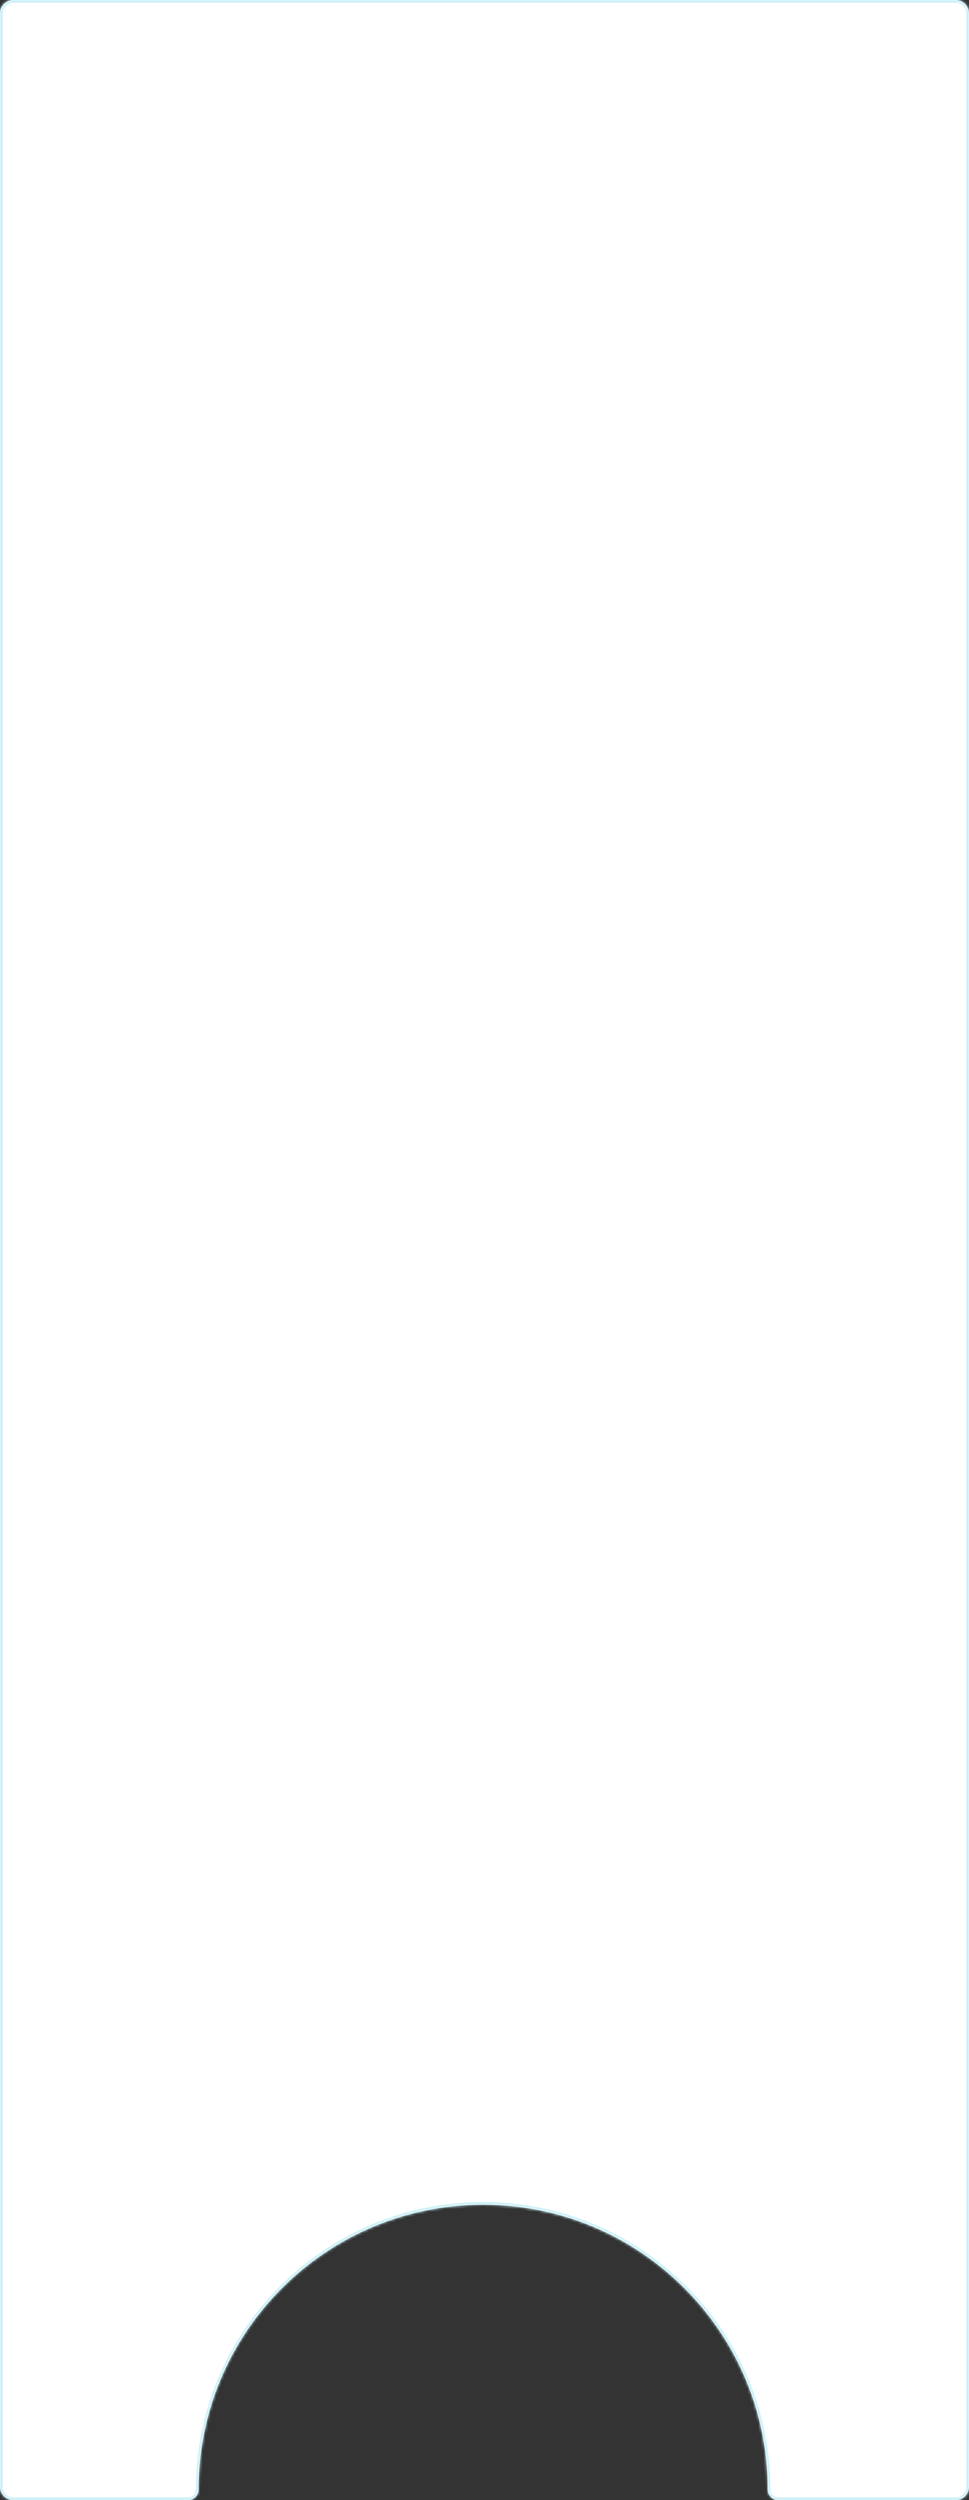 <?xml version="1.0" encoding="UTF-8"?> <svg xmlns="http://www.w3.org/2000/svg" width="361" height="931" viewBox="0 0 361 931" fill="none"><rect x="0" y="0" width="361" height="931" fill="#333333" stroke="none"/> <mask id="path-1-inside-1_1145_157" fill="white"> <path fill-rule="evenodd" clip-rule="evenodd" d="M361 5C361 2.239 358.761 0 356 0H5C2.239 0 0 2.239 0 5V926C0 928.761 2.239 931 5 931H70.073C72.258 931 74 929.185 74 927V927C74 868.458 121.458 821 180 821C238.542 821 286 868.458 286 927V927C286 929.185 287.742 931 289.927 931H356C358.761 931 361 928.761 361 926V5Z"></path> </mask> <path fill-rule="evenodd" clip-rule="evenodd" d="M361 5C361 2.239 358.761 0 356 0H5C2.239 0 0 2.239 0 5V926C0 928.761 2.239 931 5 931H70.073C72.258 931 74 929.185 74 927V927C74 868.458 121.458 821 180 821C238.542 821 286 868.458 286 927V927C286 929.185 287.742 931 289.927 931H356C358.761 931 361 928.761 361 926V5Z" fill="white"></path> <path d="M5 1H356V-1H5V1ZM1 926V5H-1V926H1ZM70.073 930H5V932H70.073V930ZM75 927C75 869.01 122.01 822 180 822V820C120.906 820 73 867.906 73 927H75ZM180 822C237.99 822 285 869.01 285 927H287C287 867.906 239.094 820 180 820V822ZM356 930H289.927V932H356V930ZM360 5V926H362V5H360ZM356 932C359.314 932 362 929.314 362 926H360C360 928.209 358.209 930 356 930V932ZM70.073 932C72.835 932 75 929.713 75 927H73C73 928.657 71.682 930 70.073 930V932ZM285 927C285 929.713 287.165 932 289.927 932V930C288.318 930 287 928.657 287 927H285ZM-1 926C-1 929.314 1.686 932 5 932V930C2.791 930 1 928.209 1 926H-1ZM356 1C358.209 1 360 2.791 360 5H362C362 1.686 359.314 -1 356 -1V1ZM5 -1C1.686 -1 -1 1.686 -1 5H1C1 2.791 2.791 1 5 1V-1Z" fill="#CAF0F8" mask="url(#path-1-inside-1_1145_157)"></path> </svg> 